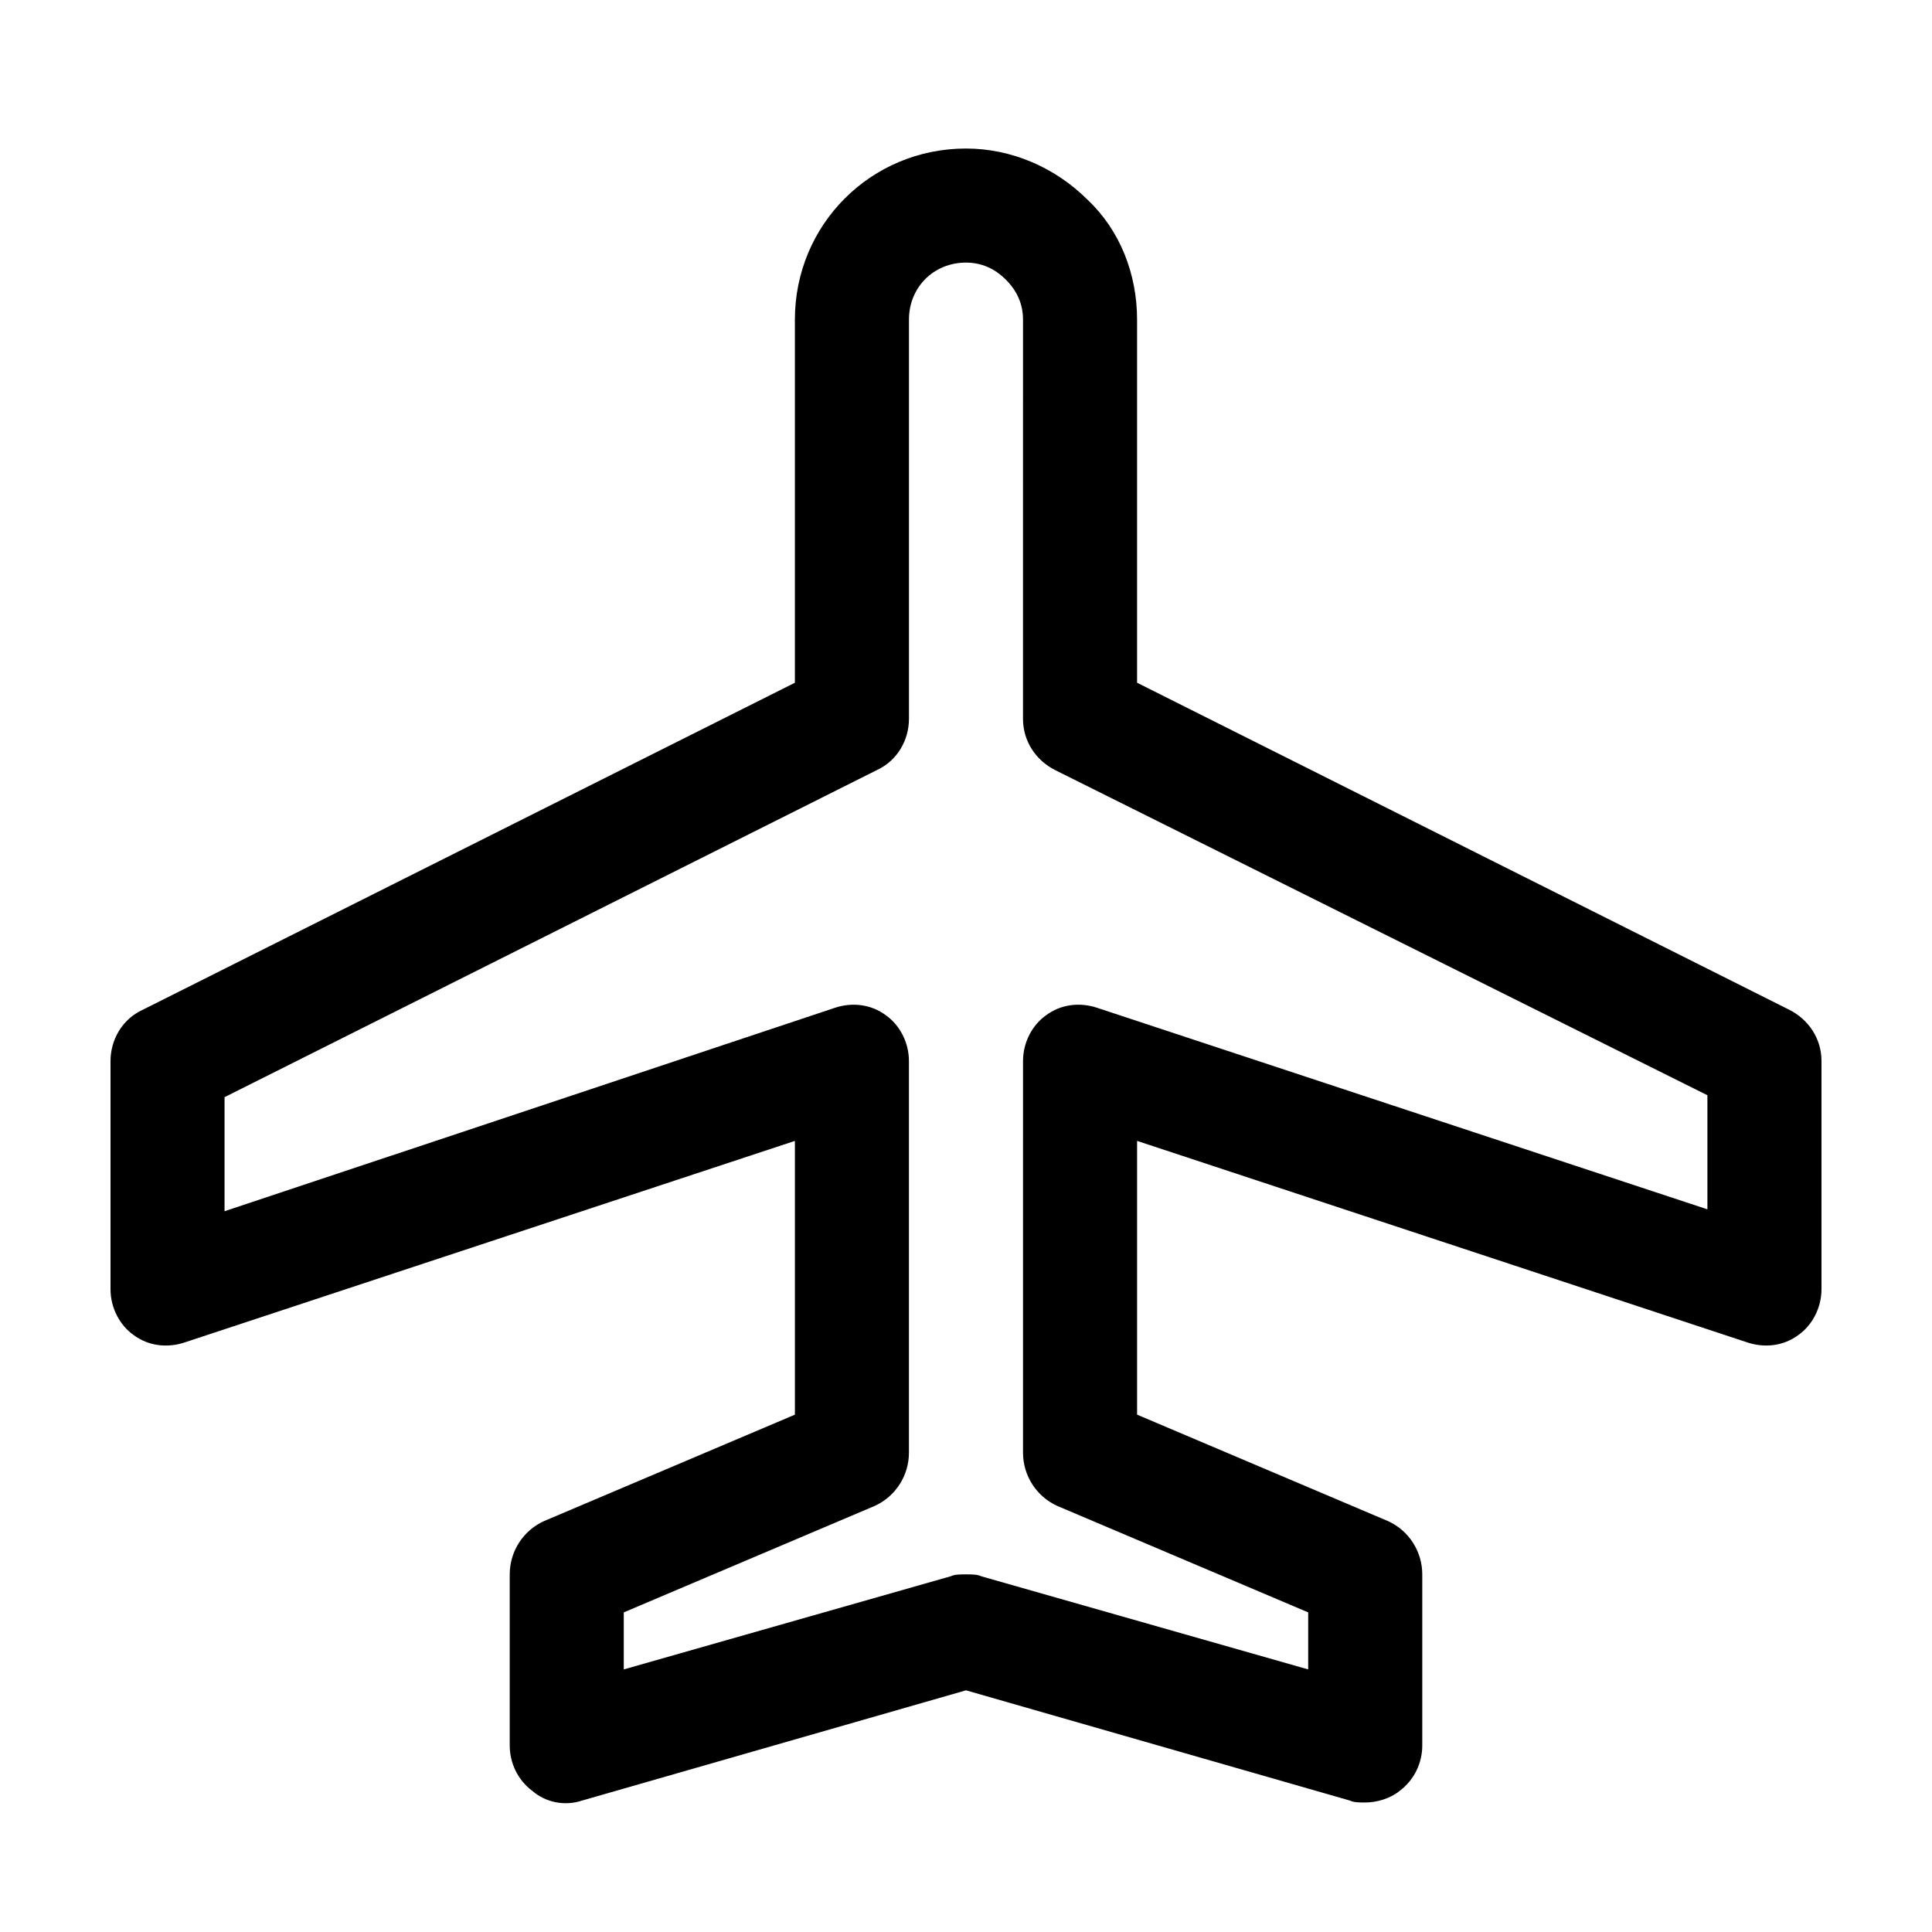 <?xml version="1.0" encoding="UTF-8"?>
<!-- Uploaded to: SVG Repo, www.svgrepo.com, Generator: SVG Repo Mixer Tools -->
<svg fill="#000000" width="800px" height="800px" version="1.1" viewBox="144 144 512 512" xmlns="http://www.w3.org/2000/svg">
 <path d="m505.8 621.68c-1.512 0-3.023 0-4.031-0.504l-101.77-29.223-101.77 29.223c-4.535 1.512-9.574 0.504-13.098-2.519-4.035-3.023-6.047-7.559-6.047-12.094v-45.344c0-6.047 3.527-11.586 9.07-14.105l66.5-28.211v-72.551l-161.72 53.406c-4.535 1.512-9.574 1.008-13.605-2.016-3.523-2.519-6.043-7.055-6.043-12.094v-60.457c0-5.543 3.023-11.082 8.566-13.602l172.8-86.656v-96.227c0-25.191 20.152-45.344 45.344-45.344 12.09 0 23.68 5.039 32.242 13.602 8.566 8.062 13.098 19.648 13.098 31.738v96.227l172.81 86.656c5.039 2.519 8.566 7.559 8.566 13.602v60.457c0 5.039-2.519 9.574-6.047 12.09-4.031 3.031-9.07 3.535-13.605 2.023l-161.72-53.406v72.547l66.504 28.215c5.543 2.519 9.07 8.062 9.07 14.105v45.344c0 4.535-2.016 9.07-6.047 12.09-2.519 2.019-6.047 3.027-9.07 3.027zm-105.8-60.457c1.512 0 3.023 0 4.031 0.504l86.652 24.684v-15.113l-66.504-28.215c-5.543-2.519-9.07-8.062-9.07-14.105l0.004-103.79c0-5.039 2.519-9.574 6.047-12.09 4.031-3.023 9.07-3.527 13.602-2.016l161.72 53.402v-30.23l-172.81-86.148c-5.039-2.519-8.566-7.559-8.566-13.602l0.004-105.8c0-4.031-1.512-7.559-4.535-10.578-3.023-3.023-6.551-4.535-10.578-4.535-8.566 0-15.113 6.551-15.113 15.113v105.8c0 5.543-3.023 11.082-8.566 13.602l-172.81 86.656v30.23l161.72-53.906c4.535-1.512 9.574-1.008 13.602 2.016 3.527 2.516 6.047 7.051 6.047 12.086v103.79c0 6.047-3.527 11.586-9.07 14.105l-66.5 28.215v15.113l86.656-24.688c1.008-0.5 2.519-0.5 4.031-0.5z"/>
</svg>